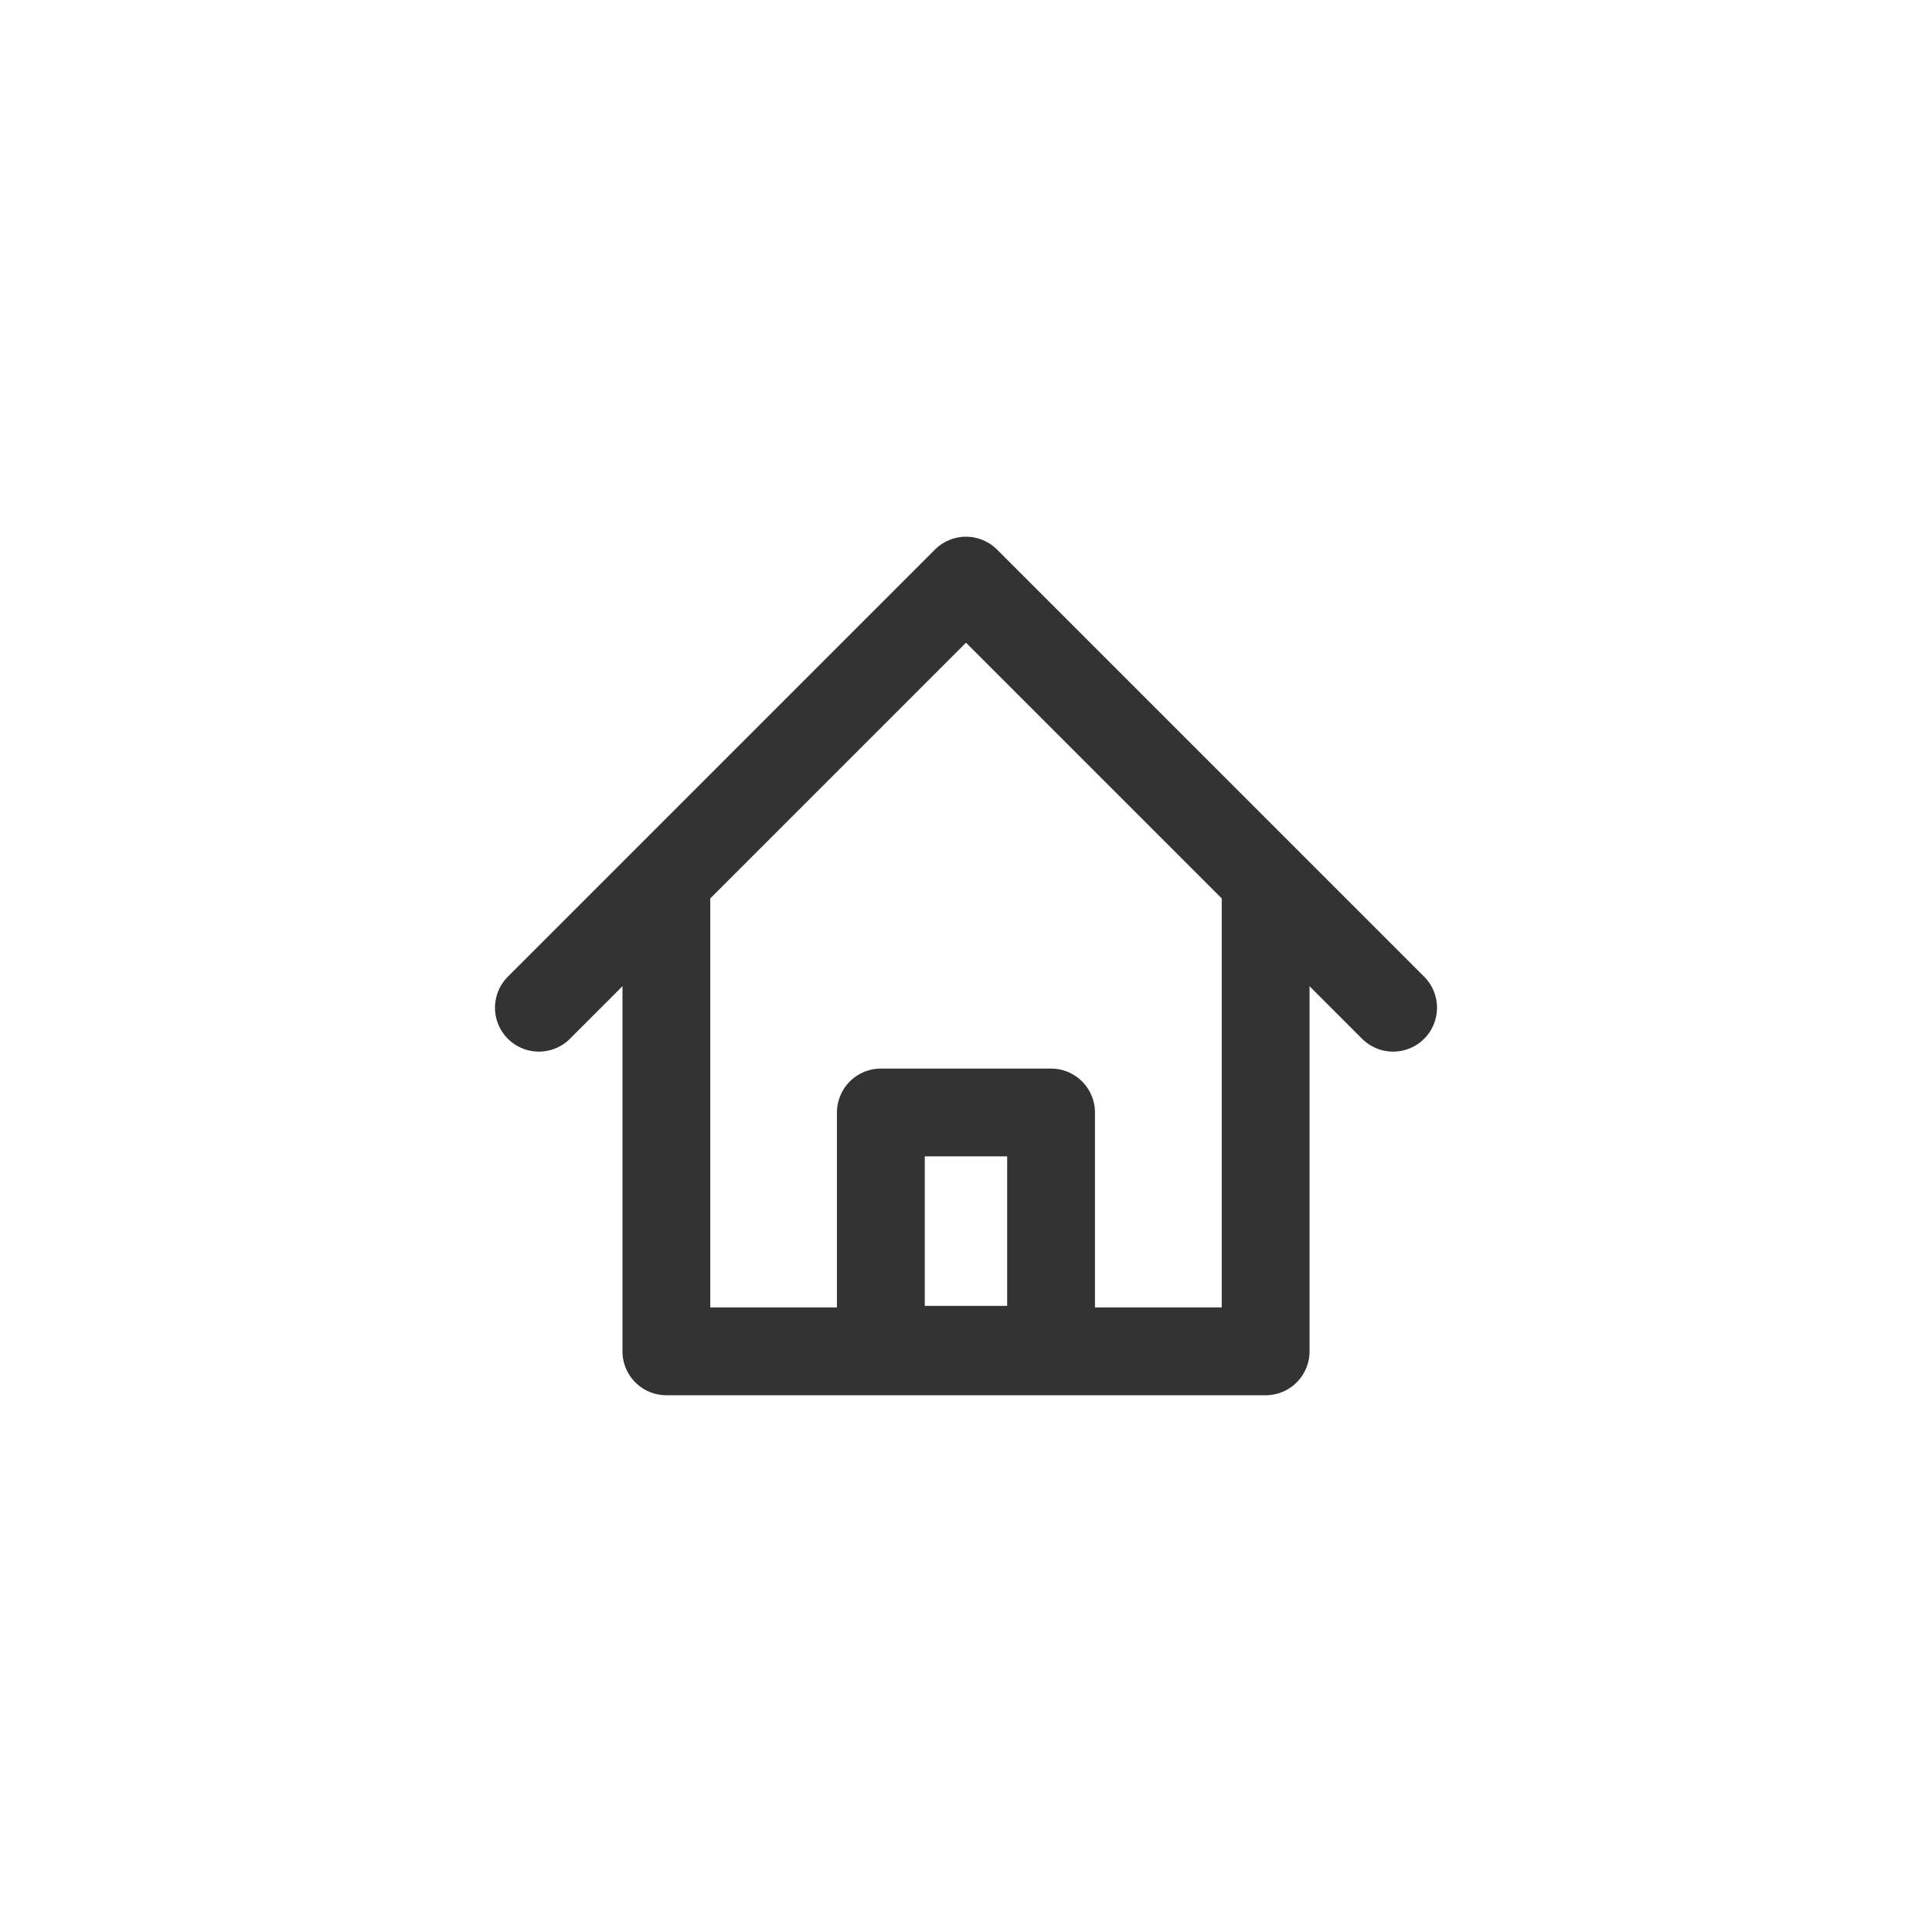 <svg width="44" height="44" viewBox="0 0 44 44" fill="none" xmlns="http://www.w3.org/2000/svg">
<g clip-path="url(#clip0_66_4116)">
<path d="M12.273 22.95L22 13.223L31.727 22.95" stroke="#333333" stroke-width="2" stroke-linecap="round" stroke-linejoin="round"/>
<path d="M28.824 19.895V30.776H15.176V19.895" stroke="#333333" stroke-width="2" stroke-linejoin="round"/>
<path d="M23.937 25.336H20.061V30.74H23.937V25.336Z" stroke="#333333" stroke-width="2" stroke-linecap="round" stroke-linejoin="round"/>
</g>
<defs>
<clipPath id="clip0_66_4116">
<rect width="24" height="24" fill="white" transform="translate(10 10)"/>
</clipPath>
</defs>
</svg>
